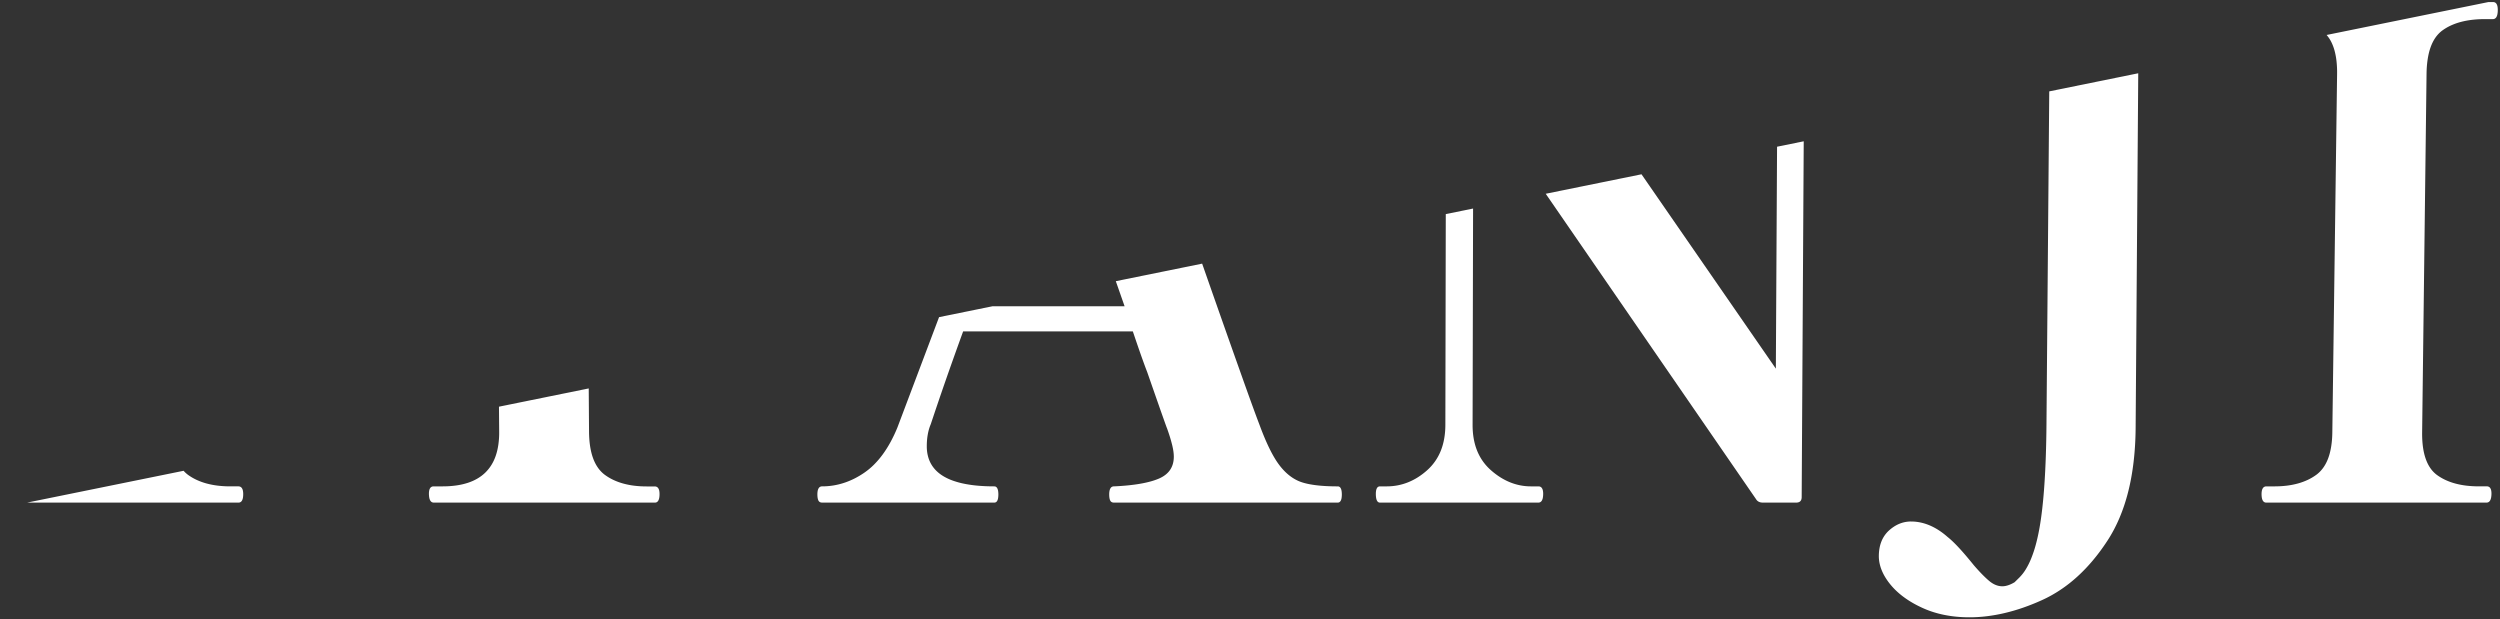 <svg xmlns="http://www.w3.org/2000/svg" xmlns:xlink="http://www.w3.org/1999/xlink" width="605.11" height="149.91" viewBox="0 0 605.11 149.91">
  <rect x="0" y="0" width="605.11" height="149.91" fill="#333333" stroke="none"/>
  <defs>
    <clipPath id="clip-path">
      <rect width="605.11" height="149.91" fill="none"/>
    </clipPath>
  </defs>
  <g id="top_ITANJI_b" transform="translate(-700.372 -336.8)">
    <g id="リピートグリッド_2" data-name="リピートグリッド 2" transform="translate(700.372 336.8)" clip-path="url(#clip-path)">
      <g transform="translate(-700.372 -336.799)">
        <g id="前面オブジェクトで型抜き_2" data-name="前面オブジェクトで型抜き 2" transform="translate(700.372 336.799)" fill="#fff" stroke-miterlimit="10">
          <path d="M476.7,149.414q-1.6,0-3.114-.144a28.892,28.892,0,0,1-2.947-.43,25.594,25.594,0,0,1-2.769-.714,23.134,23.134,0,0,1-2.582-1q-1.244-.568-2.356-1.211a22.9,22.9,0,0,1-2.086-1.359,19.262,19.262,0,0,1-1.809-1.5,16.561,16.561,0,0,1-1.524-1.639,15.351,15.351,0,0,1-1.209-1.712,11.893,11.893,0,0,1-.863-1.718,9.661,9.661,0,0,1-.515-1.718,8.491,8.491,0,0,1-.165-1.712,10.927,10.927,0,0,1,.162-1.849,8.5,8.5,0,0,1,.46-1.641,7.238,7.238,0,0,1,.756-1.427,7.02,7.02,0,0,1,1.049-1.208,9.382,9.382,0,0,1,1.234-.962,7.96,7.96,0,0,1,1.308-.69,7.336,7.336,0,0,1,1.378-.415,7.462,7.462,0,0,1,1.443-.139,11.125,11.125,0,0,1,2.279.236,12.047,12.047,0,0,1,2.242.707,14.316,14.316,0,0,1,2.2,1.175,18.107,18.107,0,0,1,2.143,1.639q.569.446,1.255,1.1t1.483,1.515q.8.86,1.706,1.923t1.923,2.324q.528.609,1.022,1.15t.955,1.011q.46.47.885.869t.812.724a6.675,6.675,0,0,0,.78.57,5.321,5.321,0,0,0,.795.408,4.485,4.485,0,0,0,.807.246,4.111,4.111,0,0,0,.816.082,3.934,3.934,0,0,0,.679-.062,5.165,5.165,0,0,0,.723-.184,6.925,6.925,0,0,0,.764-.306q.392-.183.8-.427l.449-.443.342-.337.236-.232.13-.128,0,0a10.535,10.535,0,0,0,1.543-1.973,17.718,17.718,0,0,0,1.329-2.665,29.4,29.4,0,0,0,1.111-3.347q.5-1.843.888-4.02t.686-4.849q.3-2.668.511-5.816t.335-6.762q.123-3.614.157-7.687l.671-80.551,21.539-4.38q0,.033,0,.067c0,.023,0,.045,0,.068s0,.045,0,.068v.068l-.63,85.644q-.02,2.119-.142,4.143t-.346,3.944q-.224,1.92-.549,3.731t-.75,3.5q-.425,1.693-.955,3.289t-1.162,3.089q-.632,1.492-1.365,2.877t-1.564,2.656q-.829,1.269-1.7,2.451t-1.787,2.272q-.914,1.09-1.866,2.085t-1.938,1.89q-.985.894-2.015,1.7t-2.1,1.514q-1.07.711-2.178,1.327t-2.248,1.134q-2.28,1.035-4.525,1.814a45.647,45.647,0,0,1-4.443,1.3,39.618,39.618,0,0,1-4.345.783A34.986,34.986,0,0,1,476.7,149.414Zm125.168-27.763H548.528a.929.929,0,0,1-.5-.134,1.02,1.02,0,0,1-.356-.4,2.212,2.212,0,0,1-.21-.664,5.211,5.211,0,0,1-.063-.927,3.785,3.785,0,0,1,.081-.786,1.723,1.723,0,0,1,.223-.564.966.966,0,0,1,.364-.339,1.074,1.074,0,0,1,.5-.114h1.976a24.228,24.228,0,0,0,2.971-.175,18.7,18.7,0,0,0,2.675-.523,14.869,14.869,0,0,0,2.371-.869,12.543,12.543,0,0,0,2.058-1.212,7.352,7.352,0,0,0,.894-.768,7.909,7.909,0,0,0,.781-.92,8.981,8.981,0,0,0,.665-1.068,10.579,10.579,0,0,0,.546-1.212,13.018,13.018,0,0,0,.427-1.361q.185-.72.313-1.515t.2-1.663q.069-.868.08-1.806l1.154-86.792a24.957,24.957,0,0,0-.133-2.978,16.719,16.719,0,0,0-.469-2.561,11.265,11.265,0,0,0-.8-2.135,8.1,8.1,0,0,0-1.136-1.7L602.29.5h1.152a.987.987,0,0,1,.5.125A.979.979,0,0,1,604.3,1a1.96,1.96,0,0,1,.21.62,4.522,4.522,0,0,1,.062.865,5.325,5.325,0,0,1-.085.937,2.294,2.294,0,0,1-.227.671,1.064,1.064,0,0,1-.368.4.947.947,0,0,1-.507.135h-1.984a25.932,25.932,0,0,0-3.051.172,19.452,19.452,0,0,0-2.725.513,14.916,14.916,0,0,0-2.39.852,12.065,12.065,0,0,0-2.045,1.188,6.936,6.936,0,0,0-.881.759,7.627,7.627,0,0,0-.769.92,8.867,8.867,0,0,0-.654,1.076,10.68,10.68,0,0,0-.538,1.228,13.494,13.494,0,0,0-.423,1.387q-.183.735-.31,1.549t-.2,1.706q-.069.891-.082,1.857l-1.068,86.792q-.012.958.037,1.842t.158,1.692q.109.808.277,1.537a12.877,12.877,0,0,0,.4,1.376,10.159,10.159,0,0,0,.517,1.219,8.451,8.451,0,0,0,.639,1.066,7.313,7.313,0,0,0,.759.91,6.736,6.736,0,0,0,.877.751,12.242,12.242,0,0,0,2.029,1.176,14.811,14.811,0,0,0,2.351.843,18.936,18.936,0,0,0,2.664.508,24.844,24.844,0,0,0,2.968.17h1.974a1.059,1.059,0,0,1,.5.114.934.934,0,0,1,.356.339,1.685,1.685,0,0,1,.21.564,3.771,3.771,0,0,1,.062.786,5.253,5.253,0,0,1-.085.927,2.264,2.264,0,0,1-.226.664,1.058,1.058,0,0,1-.366.4A.946.946,0,0,1,601.868,121.651Zm-167.107,0h-8.069a2.6,2.6,0,0,1-.532-.051,1.867,1.867,0,0,1-.452-.154,1.566,1.566,0,0,1-.371-.256,1.641,1.641,0,0,1-.288-.357L374.133,46.9l23.185-4.715,32.516,47.042.293-53.714,6.453-1.312-.495,86.141a1.789,1.789,0,0,1-.086.571,1,1,0,0,1-.663.655A1.82,1.82,0,0,1,434.762,121.651Zm-62.4,0H334a.717.717,0,0,1-.431-.134,1,1,0,0,1-.308-.4,2.5,2.5,0,0,1-.185-.664,6.077,6.077,0,0,1-.061-.927,4.385,4.385,0,0,1,.063-.786,1.884,1.884,0,0,1,.187-.564.885.885,0,0,1,.309-.339.81.81,0,0,1,.431-.114h1.644a14.08,14.08,0,0,0,2.645-.247,13.673,13.673,0,0,0,2.522-.739,14.611,14.611,0,0,0,2.39-1.227,16.956,16.956,0,0,0,2.25-1.712,12.7,12.7,0,0,0,1.022-1.029,12.438,12.438,0,0,0,1.644-2.356,12.871,12.871,0,0,0,.616-1.319,13.954,13.954,0,0,0,.479-1.418q.206-.735.344-1.521t.209-1.617q.07-.832.072-1.708l.1-51.01,6.608-1.344-.118,52.354q0,.876.066,1.708t.206,1.617a15.523,15.523,0,0,0,.344,1.521,13.734,13.734,0,0,0,.482,1.418,12.708,12.708,0,0,0,.623,1.32,12.363,12.363,0,0,0,1.665,2.356,12.732,12.732,0,0,0,1.037,1.028,17.71,17.71,0,0,0,2.265,1.712,14.88,14.88,0,0,0,2.378,1.227,13.393,13.393,0,0,0,5.061.986h1.811a1.065,1.065,0,0,1,.5.114.948.948,0,0,1,.36.339,1.7,1.7,0,0,1,.215.564,3.78,3.78,0,0,1,.07.786,5.241,5.241,0,0,1-.075.927,2.244,2.244,0,0,1-.219.664,1.042,1.042,0,0,1-.362.4A.939.939,0,0,1,372.363,121.651Zm-48.57,0H269.627a1.421,1.421,0,0,1-.3-.03.95.95,0,0,1-.251-.092.8.8,0,0,1-.2-.154.917.917,0,0,1-.15-.216,1.722,1.722,0,0,1-.108-.276,2.767,2.767,0,0,1-.078-.338q-.031-.184-.047-.4t-.016-.458a4.478,4.478,0,0,1,.071-.857,1.959,1.959,0,0,1,.216-.614.939.939,0,0,1,.863-.494q1.8-.08,3.383-.238t2.945-.393q1.362-.235,2.5-.547a15.921,15.921,0,0,0,2.042-.7,7.983,7.983,0,0,0,.847-.424,6.572,6.572,0,0,0,.737-.494,5.568,5.568,0,0,0,.623-.562,4.948,4.948,0,0,0,.508-.629,4.857,4.857,0,0,0,.394-.7,5.2,5.2,0,0,0,.282-.77,5.9,5.9,0,0,0,.17-.839,6.983,6.983,0,0,0,.056-.9,9.1,9.1,0,0,0-.1-1.286q-.1-.717-.311-1.578t-.517-1.865q-.31-1-.721-2.146c-.011,0-.117-.286-.32-.848s-.5-1.405-.9-2.533-.893-2.541-1.488-4.242-1.29-3.693-2.086-5.978q-.29-.739-.653-1.728t-.8-2.222q-.436-1.233-.942-2.708t-1.082-3.185h-41.07q-1.093,3.005-2.133,5.921t-2.022,5.73q-.982,2.814-1.9,5.519t-1.78,5.289a10.679,10.679,0,0,0-.428,1.2,12.485,12.485,0,0,0-.3,1.3q-.122.677-.181,1.4t-.057,1.5a10.372,10.372,0,0,0,.068,1.167,8.978,8.978,0,0,0,.2,1.1,7.991,7.991,0,0,0,.322,1.02,7.373,7.373,0,0,0,.448.942,7.274,7.274,0,0,0,.575.865,7.776,7.776,0,0,0,.7.793,8.642,8.642,0,0,0,.832.718,9.882,9.882,0,0,0,.956.64,13.062,13.062,0,0,0,2.294,1.052,20.089,20.089,0,0,0,2.811.754,30.593,30.593,0,0,0,3.317.454q1.784.152,3.814.152a.758.758,0,0,1,.431.124.94.94,0,0,1,.309.37,2.19,2.19,0,0,1,.187.614,5.948,5.948,0,0,1,0,1.713,2.176,2.176,0,0,1-.184.614.932.932,0,0,1-.307.369.755.755,0,0,1-.43.123H199a1.4,1.4,0,0,1-.3-.031.97.97,0,0,1-.253-.093.809.809,0,0,1-.2-.154.88.88,0,0,1-.149-.214,1.644,1.644,0,0,1-.109-.272,2.7,2.7,0,0,1-.079-.337q-.032-.184-.048-.4t-.018-.462a4.473,4.473,0,0,1,.069-.857,1.953,1.953,0,0,1,.214-.614.936.936,0,0,1,.861-.494,16.955,16.955,0,0,0,5.286-.842,18.207,18.207,0,0,0,2.536-1.048,20.441,20.441,0,0,0,2.453-1.463,16.765,16.765,0,0,0,2.31-1.936,20.851,20.851,0,0,0,2.1-2.466,26.977,26.977,0,0,0,1.881-2.986,35.41,35.41,0,0,0,1.656-3.5l10.084-26.72,12.938-2.631h31.971l-2.125-6.07,20.894-4.249q2.805,8.015,5.082,14.475t4.016,11.345Q301.8,94.52,303,97.824t1.858,5.007q.613,1.67,1.226,3.123t1.221,2.684q.608,1.231,1.212,2.236a18.849,18.849,0,0,0,1.2,1.78,14.875,14.875,0,0,0,1.234,1.419,12.183,12.183,0,0,0,1.32,1.157,10.346,10.346,0,0,0,1.4.892,9.3,9.3,0,0,0,1.478.624,15.116,15.116,0,0,0,1.679.427q.922.183,2.005.306t2.324.184q1.241.061,2.636.061a.76.76,0,0,1,.432.124.936.936,0,0,1,.309.37,2.179,2.179,0,0,1,.186.614,5.93,5.93,0,0,1,0,1.713,2.178,2.178,0,0,1-.187.614.937.937,0,0,1-.31.369A.761.761,0,0,1,323.793,121.651Zm-165.3,0H104.988a.943.943,0,0,1-.5-.134,1.05,1.05,0,0,1-.364-.4,2.253,2.253,0,0,1-.223-.664,5.241,5.241,0,0,1-.081-.927,3.769,3.769,0,0,1,.066-.786,1.691,1.691,0,0,1,.212-.564.94.94,0,0,1,.358-.339,1.061,1.061,0,0,1,.5-.114h2.14q.86,0,1.671-.052t1.568-.156q.757-.1,1.46-.259t1.347-.361a12.836,12.836,0,0,0,1.236-.465,11.384,11.384,0,0,0,1.131-.571,10.291,10.291,0,0,0,1.023-.674,9.545,9.545,0,0,0,.91-.775,9.41,9.41,0,0,0,.8-.879,9.822,9.822,0,0,0,.7-.985,10.578,10.578,0,0,0,.587-1.088,11.676,11.676,0,0,0,.476-1.188q.21-.618.367-1.293t.259-1.4q.1-.727.151-1.5t.041-1.6l-.049-6.042,21.725-4.419.074,10.461q.007.958.073,1.843t.19,1.7q.124.81.307,1.543a13.348,13.348,0,0,0,.423,1.385,10.639,10.639,0,0,0,.541,1.23,8.939,8.939,0,0,0,.66,1.081,7.8,7.8,0,0,0,.777.928,7.188,7.188,0,0,0,.891.772,12.458,12.458,0,0,0,2.053,1.212,14.8,14.8,0,0,0,2.368.869,18.65,18.65,0,0,0,2.673.523,24.213,24.213,0,0,0,2.97.175h1.978a1.071,1.071,0,0,1,.5.114.96.96,0,0,1,.362.339,1.717,1.717,0,0,1,.22.564,3.793,3.793,0,0,1,.077.786,5.235,5.235,0,0,1-.067.927,2.225,2.225,0,0,1-.212.664,1.027,1.027,0,0,1-.358.4A.932.932,0,0,1,158.5,121.651Zm-100.758,0H6.57l37.867-7.7q.135.151.278.295t.294.278q.151.135.309.261t.323.243A12.616,12.616,0,0,0,47.7,116.2a15.147,15.147,0,0,0,2.371.843,19.187,19.187,0,0,0,2.676.508,24.94,24.94,0,0,0,2.972.17H57.7a1.068,1.068,0,0,1,.5.114.965.965,0,0,1,.363.339,1.728,1.728,0,0,1,.222.564,3.8,3.8,0,0,1,.081.786,5.232,5.232,0,0,1-.062.927,2.22,2.22,0,0,1-.209.664,1.02,1.02,0,0,1-.355.4A.924.924,0,0,1,57.739,121.651Z" stroke="none"/>
          <path d="M 476.697 149.91 C 475.614 149.91 474.558 149.861 473.529 149.764 C 472.501 149.666 471.501 149.52 470.53 149.325 C 469.56 149.13 468.619 148.888 467.71 148.597 C 466.8 148.306 465.922 147.967 465.077 147.58 C 464.23 147.194 463.427 146.78 462.67 146.342 C 461.913 145.903 461.202 145.439 460.538 144.951 C 459.873 144.462 459.256 143.949 458.687 143.413 C 458.118 142.876 457.596 142.316 457.125 141.732 C 456.646 141.141 456.227 140.546 455.868 139.95 C 455.508 139.353 455.209 138.755 454.97 138.156 C 454.731 137.557 454.552 136.957 454.434 136.358 C 454.316 135.758 454.259 135.159 454.262 134.561 C 454.267 133.874 454.325 133.223 454.436 132.608 C 454.546 131.992 454.71 131.413 454.926 130.871 C 455.143 130.329 455.412 129.824 455.733 129.356 C 456.054 128.889 456.428 128.46 456.853 128.07 C 457.275 127.682 457.712 127.341 458.162 127.049 C 458.612 126.757 459.076 126.513 459.553 126.318 C 460.029 126.123 460.518 125.976 461.019 125.878 C 461.52 125.78 462.032 125.731 462.556 125.731 C 463.352 125.731 464.141 125.812 464.924 125.974 C 465.707 126.137 466.482 126.38 467.249 126.703 C 468.015 127.027 468.773 127.43 469.521 127.914 C 470.27 128.397 471.008 128.96 471.735 129.603 C 472.12 129.906 472.545 130.278 473.007 130.72 C 473.47 131.162 473.97 131.672 474.507 132.251 C 475.044 132.829 475.618 133.476 476.228 134.189 C 476.838 134.902 477.484 135.682 478.164 136.527 C 478.512 136.929 478.849 137.307 479.174 137.663 C 479.499 138.018 479.813 138.351 480.115 138.659 C 480.417 138.968 480.707 139.252 480.984 139.513 C 481.262 139.773 481.527 140.01 481.778 140.221 C 482.013 140.418 482.249 140.591 482.487 140.74 C 482.724 140.888 482.964 141.012 483.204 141.112 C 483.444 141.211 483.686 141.286 483.928 141.336 C 484.17 141.385 484.413 141.41 484.657 141.41 C 484.849 141.41 485.05 141.392 485.258 141.355 C 485.465 141.318 485.68 141.263 485.903 141.19 C 486.125 141.117 486.354 141.025 486.59 140.916 C 486.826 140.807 487.068 140.679 487.317 140.534 C 487.431 140.42 487.537 140.316 487.634 140.22 C 487.731 140.124 487.82 140.037 487.9 139.958 C 487.98 139.879 488.051 139.809 488.114 139.747 C 488.177 139.686 488.231 139.633 488.276 139.588 C 488.295 139.57 488.311 139.553 488.327 139.538 C 488.342 139.523 488.356 139.509 488.369 139.497 C 488.382 139.484 488.393 139.473 488.403 139.464 C 488.413 139.454 488.421 139.445 488.428 139.438 L 488.432 139.435 C 488.963 138.912 489.461 138.273 489.925 137.52 C 490.389 136.767 490.818 135.899 491.213 134.919 C 491.608 133.939 491.969 132.846 492.294 131.642 C 492.619 130.438 492.908 129.122 493.162 127.698 C 493.418 126.253 493.645 124.643 493.844 122.872 C 494.042 121.101 494.212 119.168 494.352 117.078 C 494.492 114.987 494.603 112.739 494.685 110.336 C 494.767 107.933 494.819 105.376 494.842 102.667 L 495.511 22.116 L 495.514 21.706 L 495.916 21.624 L 517.455 17.244 L 518.064 17.12 L 518.051 17.741 C 518.051 17.763 518.051 17.785 518.05 17.807 C 518.05 17.829 518.05 17.851 518.049 17.874 C 518.049 17.896 518.049 17.918 518.049 17.94 C 518.048 17.962 518.048 17.985 518.048 18.007 L 517.417 103.65 C 517.403 105.073 517.355 106.465 517.273 107.823 C 517.191 109.182 517.075 110.507 516.924 111.797 C 516.773 113.086 516.588 114.34 516.37 115.557 C 516.151 116.773 515.899 117.951 515.613 119.089 C 515.326 120.232 515.003 121.343 514.645 122.42 C 514.287 123.497 513.894 124.54 513.467 125.548 C 513.04 126.555 512.579 127.527 512.084 128.462 C 511.589 129.397 511.061 130.294 510.499 131.153 C 509.94 132.009 509.365 132.836 508.776 133.633 C 508.187 134.43 507.584 135.196 506.968 135.93 C 506.352 136.665 505.723 137.368 505.081 138.038 C 504.44 138.708 503.786 139.345 503.122 139.948 C 502.457 140.552 501.776 141.126 501.08 141.669 C 500.384 142.212 499.673 142.725 498.948 143.206 C 498.224 143.687 497.486 144.136 496.736 144.553 C 495.986 144.97 495.224 145.355 494.45 145.707 C 492.913 146.404 491.387 147.016 489.875 147.54 C 488.362 148.065 486.863 148.503 485.381 148.855 C 483.898 149.206 482.431 149.47 480.983 149.646 C 479.535 149.822 478.105 149.91 476.697 149.91 Z M 462.549 126.726 C 462.09 126.726 461.641 126.769 461.201 126.856 C 460.761 126.943 460.331 127.073 459.911 127.246 C 459.492 127.42 459.083 127.636 458.685 127.895 C 458.287 128.154 457.901 128.455 457.526 128.799 C 457.154 129.141 456.827 129.518 456.547 129.93 C 456.266 130.342 456.03 130.789 455.841 131.27 C 455.652 131.752 455.509 132.267 455.412 132.816 C 455.315 133.364 455.264 133.946 455.26 134.561 C 455.256 135.1 455.309 135.642 455.418 136.186 C 455.527 136.73 455.692 137.276 455.913 137.823 C 456.134 138.37 456.41 138.917 456.742 139.465 C 457.074 140.012 457.461 140.559 457.903 141.106 C 458.35 141.659 458.846 142.191 459.388 142.701 C 459.93 143.212 460.519 143.7 461.153 144.165 C 461.788 144.631 462.468 145.073 463.192 145.492 C 463.917 145.911 464.686 146.306 465.498 146.677 C 466.311 147.049 467.155 147.375 468.031 147.654 C 468.907 147.934 469.814 148.168 470.75 148.355 C 471.686 148.542 472.651 148.682 473.644 148.776 C 474.637 148.87 475.658 148.917 476.704 148.917 C 478.077 148.917 479.471 148.831 480.883 148.658 C 482.296 148.486 483.728 148.228 485.176 147.884 C 486.624 147.541 488.089 147.112 489.568 146.598 C 491.046 146.084 492.539 145.486 494.043 144.803 C 494.792 144.463 495.531 144.09 496.259 143.685 C 496.986 143.281 497.702 142.845 498.404 142.378 C 499.107 141.911 499.796 141.414 500.472 140.887 C 501.147 140.359 501.808 139.802 502.454 139.216 C 503.103 138.627 503.741 138.005 504.367 137.351 C 504.993 136.696 505.608 136.009 506.211 135.29 C 506.813 134.572 507.403 133.822 507.979 133.043 C 508.555 132.263 509.117 131.454 509.665 130.615 C 510.211 129.78 510.725 128.907 511.206 127.996 C 511.688 127.086 512.137 126.139 512.553 125.157 C 512.969 124.174 513.352 123.157 513.701 122.106 C 514.05 121.056 514.365 119.972 514.645 118.856 C 514.926 117.737 515.174 116.577 515.389 115.381 C 515.604 114.184 515.785 112.949 515.933 111.679 C 516.082 110.409 516.196 109.104 516.277 107.765 C 516.358 106.426 516.405 105.054 516.418 103.651 L 517.043 18.351 L 496.509 22.526 L 495.84 102.667 C 495.818 105.389 495.765 107.961 495.682 110.378 C 495.6 112.794 495.488 115.057 495.346 117.161 C 495.204 119.265 495.033 121.211 494.833 122.996 C 494.632 124.781 494.403 126.405 494.144 127.863 C 493.881 129.34 493.579 130.706 493.237 131.959 C 492.896 133.211 492.515 134.351 492.096 135.376 C 491.678 136.401 491.221 137.312 490.726 138.106 C 490.232 138.9 489.7 139.578 489.131 140.138 L 489.128 140.141 C 489.12 140.148 489.112 140.157 489.102 140.167 C 489.092 140.176 489.08 140.188 489.068 140.2 C 489.055 140.213 489.041 140.227 489.025 140.242 C 489.009 140.258 488.992 140.274 488.974 140.293 C 488.927 140.339 488.871 140.394 488.806 140.458 C 488.741 140.522 488.666 140.595 488.583 140.677 C 488.499 140.759 488.406 140.851 488.305 140.951 C 488.203 141.052 488.092 141.161 487.971 141.28 L 487.927 141.324 L 487.874 141.355 C 487.581 141.529 487.293 141.682 487.011 141.813 C 486.729 141.944 486.453 142.053 486.184 142.141 C 485.915 142.228 485.652 142.294 485.396 142.338 C 485.14 142.382 484.891 142.404 484.649 142.404 C 484.345 142.404 484.044 142.374 483.744 142.314 C 483.445 142.255 483.149 142.166 482.855 142.047 C 482.561 141.928 482.27 141.78 481.983 141.602 C 481.696 141.425 481.412 141.218 481.132 140.982 C 480.87 140.763 480.595 140.518 480.308 140.248 C 480.02 139.978 479.721 139.684 479.409 139.366 C 479.098 139.048 478.774 138.706 478.44 138.341 C 478.105 137.975 477.759 137.586 477.402 137.174 L 477.396 137.168 L 477.391 137.161 C 476.719 136.326 476.084 135.558 475.484 134.857 C 474.885 134.155 474.322 133.521 473.797 132.954 C 473.272 132.388 472.784 131.889 472.335 131.459 C 471.886 131.029 471.475 130.669 471.104 130.378 L 471.092 130.369 L 471.081 130.359 C 470.4 129.756 469.71 129.228 469.011 128.774 C 468.313 128.321 467.607 127.942 466.895 127.638 C 466.182 127.335 465.463 127.107 464.738 126.954 C 464.013 126.802 463.283 126.726 462.549 126.726 Z M 601.862 122.148 L 548.522 122.148 C 548.382 122.148 548.248 122.131 548.121 122.096 C 547.995 122.062 547.877 122.011 547.767 121.943 C 547.657 121.876 547.557 121.793 547.467 121.694 C 547.377 121.596 547.297 121.482 547.229 121.354 C 547.171 121.246 547.121 121.127 547.078 120.998 C 547.036 120.868 547.001 120.728 546.974 120.576 C 546.946 120.424 546.926 120.261 546.914 120.087 C 546.901 119.912 546.896 119.725 546.898 119.526 C 546.904 119.025 546.972 118.631 547.082 118.322 C 547.192 118.012 547.343 117.787 547.513 117.625 C 547.683 117.463 547.871 117.363 548.055 117.303 C 548.24 117.244 548.421 117.225 548.575 117.225 L 550.551 117.225 C 551.562 117.225 552.526 117.169 553.442 117.057 C 554.358 116.944 555.224 116.776 556.041 116.552 C 556.858 116.328 557.625 116.048 558.34 115.714 C 559.055 115.379 559.719 114.989 560.33 114.544 C 560.626 114.328 560.905 114.088 561.167 113.823 C 561.429 113.559 561.673 113.27 561.899 112.958 C 562.126 112.646 562.334 112.31 562.525 111.951 C 562.715 111.592 562.887 111.21 563.04 110.805 C 563.196 110.392 563.334 109.952 563.454 109.487 C 563.573 109.021 563.674 108.53 563.756 108.014 C 563.839 107.499 563.902 106.958 563.947 106.394 C 563.992 105.83 564.017 105.242 564.024 104.632 L 565.176 17.839 C 565.188 16.81 565.146 15.848 565.05 14.954 C 564.955 14.061 564.806 13.236 564.604 12.481 C 564.402 11.726 564.147 11.04 563.839 10.426 C 563.531 9.812 563.17 9.27 562.757 8.8 L 562.184 8.147 L 563.041 7.972 L 602.197 0.01 L 602.247 -2.350151771679521e-05 L 602.297 -2.350151771679521e-05 L 603.449 -2.350151771679521e-05 C 603.604 -2.350151771679521e-05 603.785 0.02 603.969 0.084 C 604.153 0.148 604.34 0.256 604.506 0.432 C 604.673 0.608 604.819 0.851 604.922 1.186 C 605.025 1.52 605.084 1.946 605.077 2.487 C 605.075 2.688 605.065 2.877 605.048 3.054 C 605.032 3.23 605.008 3.395 604.977 3.548 C 604.945 3.701 604.907 3.843 604.861 3.974 C 604.815 4.105 604.762 4.224 604.702 4.334 C 604.63 4.463 604.547 4.578 604.454 4.677 C 604.361 4.777 604.258 4.861 604.146 4.929 C 604.035 4.997 603.914 5.048 603.787 5.083 C 603.659 5.118 603.524 5.136 603.383 5.136 L 601.399 5.136 C 600.356 5.136 599.365 5.191 598.428 5.301 C 597.491 5.411 596.608 5.576 595.78 5.796 C 594.951 6.015 594.178 6.289 593.462 6.617 C 592.746 6.946 592.087 7.328 591.485 7.764 C 591.194 7.974 590.921 8.211 590.664 8.473 C 590.407 8.735 590.167 9.023 589.945 9.336 C 589.722 9.649 589.517 9.987 589.33 10.349 C 589.143 10.712 588.974 11.099 588.823 11.509 C 588.669 11.931 588.532 12.38 588.414 12.856 C 588.295 13.332 588.195 13.834 588.113 14.363 C 588.031 14.892 587.968 15.447 587.923 16.027 C 587.878 16.606 587.852 17.211 587.844 17.84 L 586.774 104.632 C 586.767 105.255 586.779 105.855 586.81 106.43 C 586.841 107.005 586.892 107.555 586.962 108.079 C 587.032 108.603 587.122 109.102 587.23 109.574 C 587.339 110.046 587.467 110.491 587.614 110.909 C 587.757 111.316 587.919 111.7 588.101 112.059 C 588.282 112.418 588.482 112.753 588.7 113.063 C 588.919 113.373 589.155 113.658 589.41 113.918 C 589.665 114.177 589.938 114.412 590.228 114.62 C 590.829 115.052 591.484 115.431 592.192 115.757 C 592.9 116.082 593.661 116.353 594.473 116.571 C 595.285 116.789 596.149 116.952 597.063 117.061 C 597.976 117.171 598.94 117.225 599.952 117.225 L 601.926 117.225 C 602.08 117.225 602.26 117.244 602.443 117.303 C 602.626 117.363 602.812 117.463 602.978 117.625 C 603.144 117.787 603.29 118.012 603.392 118.322 C 603.495 118.631 603.555 119.025 603.548 119.526 C 603.546 119.725 603.536 119.912 603.519 120.087 C 603.503 120.261 603.479 120.424 603.448 120.576 C 603.417 120.728 603.379 120.868 603.333 120.998 C 603.288 121.127 603.235 121.246 603.174 121.354 C 603.103 121.482 603.021 121.596 602.928 121.694 C 602.836 121.793 602.733 121.876 602.622 121.943 C 602.511 122.011 602.391 122.062 602.264 122.096 C 602.137 122.131 602.003 122.148 601.862 122.148 Z M 548.564 118.221 C 548.515 118.221 548.45 118.221 548.379 118.241 C 548.308 118.262 548.232 118.303 548.162 118.384 C 548.092 118.466 548.027 118.588 547.979 118.771 C 547.931 118.955 547.9 119.2 547.896 119.526 C 547.894 119.718 547.9 119.887 547.912 120.035 C 547.924 120.183 547.941 120.31 547.962 120.42 C 547.983 120.529 548.008 120.62 548.033 120.696 C 548.059 120.772 548.086 120.832 548.111 120.88 C 548.141 120.937 548.172 120.982 548.205 121.018 C 548.237 121.055 548.27 121.082 548.305 121.102 C 548.34 121.122 548.376 121.134 548.414 121.142 C 548.452 121.15 548.492 121.153 548.533 121.153 L 601.875 121.153 C 601.917 121.153 601.956 121.15 601.994 121.142 C 602.032 121.134 602.069 121.122 602.104 121.102 C 602.139 121.082 602.173 121.055 602.206 121.018 C 602.239 120.982 602.271 120.937 602.303 120.88 C 602.33 120.832 602.358 120.772 602.385 120.696 C 602.413 120.62 602.439 120.529 602.463 120.42 C 602.486 120.31 602.507 120.183 602.522 120.035 C 602.538 119.887 602.548 119.718 602.55 119.526 C 602.554 119.2 602.529 118.955 602.485 118.771 C 602.442 118.588 602.38 118.466 602.311 118.384 C 602.243 118.303 602.168 118.262 602.098 118.241 C 602.027 118.221 601.962 118.221 601.913 118.221 L 599.939 118.221 C 598.874 118.221 597.858 118.162 596.894 118.045 C 595.93 117.929 595.017 117.753 594.156 117.52 C 593.296 117.287 592.488 116.996 591.735 116.648 C 590.981 116.3 590.282 115.894 589.638 115.431 C 589.306 115.193 588.995 114.926 588.705 114.632 C 588.414 114.338 588.145 114.016 587.897 113.666 C 587.649 113.317 587.423 112.941 587.219 112.538 C 587.014 112.135 586.831 111.705 586.671 111.249 C 586.515 110.804 586.378 110.331 586.263 109.831 C 586.147 109.331 586.051 108.805 585.977 108.252 C 585.902 107.699 585.847 107.12 585.814 106.517 C 585.78 105.913 585.768 105.284 585.776 104.632 L 586.841 17.84 C 586.85 17.182 586.878 16.549 586.925 15.941 C 586.973 15.332 587.04 14.749 587.127 14.192 C 587.214 13.635 587.321 13.105 587.447 12.601 C 587.573 12.097 587.718 11.621 587.883 11.172 C 588.051 10.713 588.241 10.28 588.452 9.873 C 588.663 9.467 588.895 9.087 589.148 8.734 C 589.4 8.382 589.673 8.057 589.966 7.759 C 590.259 7.462 590.572 7.192 590.904 6.951 C 591.55 6.484 592.255 6.073 593.018 5.721 C 593.781 5.369 594.603 5.075 595.48 4.839 C 596.358 4.603 597.292 4.426 598.281 4.308 C 599.27 4.19 600.314 4.13 601.412 4.13 L 603.396 4.13 C 603.437 4.13 603.477 4.127 603.515 4.119 C 603.554 4.111 603.591 4.098 603.626 4.078 C 603.661 4.058 603.696 4.031 603.729 3.994 C 603.762 3.958 603.794 3.912 603.826 3.855 C 603.853 3.806 603.881 3.745 603.909 3.669 C 603.936 3.592 603.963 3.5 603.987 3.39 C 604.01 3.28 604.031 3.151 604.046 3.002 C 604.062 2.852 604.072 2.682 604.074 2.487 C 604.079 2.117 604.052 1.839 604.005 1.631 C 603.959 1.423 603.894 1.284 603.823 1.191 C 603.753 1.098 603.676 1.052 603.607 1.029 C 603.538 1.006 603.477 1.006 603.436 1.006 L 602.335 1.006 L 564.036 8.794 C 564.403 9.313 564.723 9.893 564.996 10.531 C 565.269 11.169 565.495 11.867 565.674 12.622 C 565.853 13.377 565.985 14.191 566.069 15.061 C 566.153 15.931 566.19 16.857 566.178 17.84 L 565.023 104.633 C 565.016 105.273 564.988 105.889 564.941 106.482 C 564.893 107.075 564.825 107.644 564.738 108.189 C 564.65 108.733 564.542 109.252 564.415 109.746 C 564.288 110.239 564.141 110.707 563.974 111.148 C 563.803 111.6 563.61 112.026 563.396 112.428 C 563.182 112.829 562.947 113.206 562.692 113.557 C 562.436 113.907 562.16 114.232 561.863 114.53 C 561.566 114.829 561.249 115.101 560.912 115.346 C 560.258 115.823 559.548 116.241 558.786 116.6 C 558.024 116.959 557.209 117.259 556.342 117.499 C 555.476 117.739 554.558 117.92 553.591 118.04 C 552.623 118.161 551.606 118.221 550.54 118.221 L 548.564 118.221 Z M 434.759 122.148 L 426.69 122.148 C 426.398 122.148 426.141 122.113 425.916 122.053 C 425.691 121.993 425.498 121.907 425.332 121.807 C 425.166 121.706 425.028 121.591 424.912 121.471 C 424.797 121.35 424.704 121.225 424.631 121.105 L 373.72 47.186 L 373.29 46.562 L 374.035 46.41 L 397.22 41.695 L 397.543 41.63 L 397.73 41.9 L 429.343 87.637 L 429.626 35.514 L 429.629 35.105 L 430.03 35.023 L 436.484 33.71 L 437.085 33.588 L 437.081 34.202 L 436.585 120.342 C 436.583 120.629 436.54 120.886 436.459 121.109 C 436.378 121.332 436.258 121.522 436.102 121.676 C 435.946 121.83 435.755 121.948 435.53 122.028 C 435.305 122.107 435.047 122.148 434.759 122.148 Z M 374.975 47.241 L 425.462 120.55 L 425.471 120.562 L 425.478 120.575 C 425.537 120.672 425.606 120.757 425.685 120.829 C 425.765 120.902 425.855 120.962 425.956 121.01 C 426.057 121.058 426.169 121.094 426.292 121.118 C 426.415 121.141 426.55 121.153 426.696 121.153 L 434.765 121.153 C 434.914 121.153 435.039 121.139 435.144 121.11 C 435.249 121.08 435.333 121.034 435.398 120.969 C 435.463 120.905 435.51 120.822 435.541 120.718 C 435.571 120.615 435.586 120.49 435.587 120.342 L 436.076 34.816 L 430.626 35.924 L 430.334 89.228 L 430.325 90.819 L 429.422 89.513 L 397.093 42.743 L 374.975 47.241 Z M 372.362 122.148 L 334.002 122.148 C 333.871 122.148 333.747 122.13 333.63 122.095 C 333.513 122.059 333.403 122.006 333.302 121.936 C 333.201 121.867 333.109 121.781 333.027 121.679 C 332.944 121.577 332.872 121.459 332.81 121.327 C 332.761 121.22 332.718 121.103 332.681 120.976 C 332.644 120.849 332.614 120.71 332.59 120.561 C 332.565 120.412 332.547 120.251 332.535 120.079 C 332.523 119.906 332.518 119.722 332.518 119.526 C 332.519 119.025 332.577 118.631 332.674 118.322 C 332.77 118.012 332.904 117.787 333.056 117.625 C 333.207 117.463 333.376 117.363 333.541 117.303 C 333.707 117.244 333.869 117.225 334.008 117.225 L 335.653 117.225 C 336.522 117.225 337.373 117.146 338.205 116.986 C 339.037 116.827 339.849 116.589 340.64 116.272 C 341.431 115.955 342.201 115.559 342.949 115.085 C 343.697 114.611 344.423 114.059 345.125 113.429 C 345.473 113.117 345.8 112.787 346.106 112.442 C 346.412 112.096 346.697 111.734 346.96 111.357 C 347.223 110.98 347.465 110.587 347.684 110.179 C 347.904 109.771 348.101 109.348 348.276 108.911 C 348.453 108.471 348.607 108.012 348.74 107.537 C 348.873 107.062 348.984 106.57 349.073 106.062 C 349.162 105.554 349.23 105.031 349.275 104.492 C 349.321 103.953 349.344 103.399 349.345 102.831 L 349.444 51.821 L 349.445 51.411 L 349.846 51.33 L 356.455 49.986 L 357.055 49.864 L 357.054 50.477 L 356.934 102.831 C 356.933 103.399 356.955 103.952 356.998 104.491 C 357.042 105.03 357.109 105.553 357.197 106.061 C 357.286 106.569 357.397 107.06 357.531 107.535 C 357.664 108.01 357.819 108.468 357.997 108.908 C 358.173 109.345 358.373 109.768 358.595 110.176 C 358.817 110.584 359.062 110.977 359.328 111.354 C 359.595 111.732 359.884 112.093 360.195 112.439 C 360.505 112.784 360.837 113.114 361.19 113.426 C 361.903 114.056 362.634 114.609 363.383 115.083 C 364.132 115.558 364.898 115.954 365.681 116.271 C 366.464 116.589 367.264 116.827 368.078 116.986 C 368.893 117.145 369.722 117.225 370.565 117.225 L 372.376 117.225 C 372.53 117.225 372.711 117.244 372.894 117.303 C 373.078 117.363 373.265 117.463 373.432 117.625 C 373.6 117.787 373.748 118.012 373.854 118.322 C 373.959 118.631 374.023 119.025 374.021 119.526 C 374.021 119.725 374.013 119.912 373.998 120.087 C 373.983 120.261 373.961 120.424 373.932 120.576 C 373.902 120.728 373.865 120.868 373.821 120.998 C 373.777 121.127 373.725 121.246 373.666 121.354 C 373.596 121.482 373.515 121.596 373.423 121.694 C 373.332 121.793 373.23 121.876 373.12 121.943 C 373.009 122.011 372.89 122.062 372.763 122.096 C 372.636 122.131 372.502 122.148 372.362 122.148 Z M 334.007 118.221 C 333.976 118.221 333.947 118.223 333.92 118.229 C 333.893 118.234 333.867 118.243 333.842 118.257 C 333.818 118.271 333.795 118.29 333.772 118.316 C 333.749 118.342 333.727 118.374 333.704 118.415 C 333.683 118.454 333.661 118.503 333.639 118.565 C 333.617 118.626 333.597 118.701 333.578 118.79 C 333.56 118.88 333.545 118.984 333.534 119.106 C 333.523 119.228 333.516 119.367 333.516 119.526 C 333.516 119.722 333.522 119.894 333.534 120.044 C 333.545 120.195 333.562 120.325 333.581 120.436 C 333.601 120.548 333.623 120.641 333.646 120.719 C 333.669 120.796 333.693 120.858 333.716 120.908 C 333.744 120.969 333.773 121.015 333.8 121.05 C 333.827 121.084 333.853 121.107 333.878 121.122 C 333.903 121.138 333.926 121.145 333.947 121.149 C 333.968 121.153 333.987 121.153 334.003 121.153 L 372.365 121.153 C 372.406 121.153 372.446 121.15 372.484 121.142 C 372.522 121.134 372.558 121.122 372.593 121.102 C 372.628 121.082 372.662 121.055 372.695 121.018 C 372.727 120.982 372.759 120.937 372.79 120.88 C 372.816 120.832 372.844 120.772 372.87 120.696 C 372.897 120.62 372.923 120.529 372.945 120.42 C 372.968 120.31 372.987 120.183 373.001 120.035 C 373.014 119.887 373.023 119.718 373.023 119.526 C 373.024 119.2 372.996 118.955 372.951 118.771 C 372.905 118.588 372.842 118.466 372.773 118.384 C 372.704 118.303 372.628 118.262 372.558 118.241 C 372.488 118.221 372.422 118.221 372.373 118.221 L 370.562 118.221 C 369.656 118.221 368.766 118.136 367.893 117.966 C 367.019 117.797 366.163 117.542 365.324 117.204 C 364.486 116.866 363.666 116.444 362.866 115.938 C 362.066 115.433 361.286 114.844 360.527 114.172 C 360.145 113.834 359.785 113.478 359.449 113.104 C 359.113 112.73 358.801 112.338 358.512 111.93 C 358.223 111.521 357.958 111.096 357.718 110.655 C 357.478 110.213 357.261 109.756 357.07 109.282 C 356.881 108.812 356.715 108.324 356.572 107.818 C 356.43 107.313 356.311 106.79 356.217 106.251 C 356.122 105.713 356.051 105.157 356.004 104.587 C 355.957 104.017 355.934 103.431 355.936 102.831 L 356.051 51.09 L 350.444 52.23 L 350.344 102.831 C 350.343 103.431 350.318 104.016 350.269 104.586 C 350.221 105.156 350.149 105.711 350.054 106.25 C 349.959 106.788 349.84 107.311 349.698 107.816 C 349.556 108.321 349.392 108.809 349.204 109.279 C 349.014 109.752 348.801 110.209 348.563 110.651 C 348.325 111.092 348.064 111.517 347.779 111.926 C 347.494 112.334 347.185 112.726 346.854 113.1 C 346.523 113.474 346.168 113.831 345.792 114.169 C 345.042 114.841 344.267 115.431 343.468 115.937 C 342.668 116.443 341.844 116.865 340.997 117.203 C 340.15 117.542 339.28 117.796 338.389 117.966 C 337.497 118.136 336.584 118.221 335.651 118.221 L 334.007 118.221 Z M 323.792 122.148 L 269.627 122.148 C 269.428 122.148 269.255 122.122 269.105 122.078 C 268.955 122.034 268.828 121.971 268.719 121.897 C 268.611 121.823 268.522 121.738 268.45 121.65 C 268.377 121.562 268.32 121.471 268.275 121.384 C 268.225 121.283 268.18 121.172 268.142 121.052 C 268.104 120.932 268.073 120.802 268.047 120.661 C 268.022 120.521 268.003 120.369 267.991 120.207 C 267.978 120.046 267.972 119.873 267.971 119.688 C 267.971 119.156 268.034 118.737 268.139 118.406 C 268.243 118.076 268.39 117.835 268.556 117.661 C 268.722 117.486 268.907 117.378 269.09 117.313 C 269.272 117.248 269.452 117.227 269.607 117.225 C 270.79 117.173 271.902 117.095 272.941 116.991 C 273.98 116.888 274.947 116.759 275.839 116.606 C 276.732 116.452 277.55 116.274 278.293 116.071 C 279.035 115.868 279.702 115.64 280.292 115.388 C 280.57 115.268 280.831 115.138 281.075 114.997 C 281.319 114.856 281.546 114.705 281.755 114.544 C 281.963 114.382 282.154 114.211 282.327 114.03 C 282.5 113.849 282.654 113.658 282.79 113.457 C 282.926 113.258 283.045 113.046 283.147 112.823 C 283.249 112.601 283.335 112.367 283.403 112.122 C 283.471 111.877 283.522 111.621 283.557 111.355 C 283.591 111.089 283.608 110.812 283.607 110.526 C 283.607 110.161 283.573 109.747 283.505 109.285 C 283.437 108.823 283.335 108.312 283.2 107.753 C 283.065 107.195 282.897 106.589 282.695 105.937 C 282.493 105.284 282.258 104.585 281.99 103.841 C 281.982 103.825 281.975 103.808 281.967 103.79 C 281.959 103.772 281.952 103.754 281.944 103.735 C 281.937 103.716 281.929 103.696 281.921 103.675 C 281.913 103.655 281.905 103.633 281.897 103.611 C 281.883 103.575 281.868 103.535 281.852 103.49 C 281.835 103.446 281.817 103.396 281.797 103.343 C 281.778 103.29 281.757 103.232 281.734 103.17 C 281.712 103.108 281.688 103.041 281.662 102.971 C 281.612 102.831 281.555 102.673 281.492 102.496 C 281.429 102.32 281.36 102.126 281.284 101.914 C 281.209 101.702 281.128 101.473 281.041 101.226 C 280.953 100.98 280.86 100.716 280.761 100.435 C 280.563 99.872 280.341 99.241 280.095 98.54 C 279.849 97.838 279.578 97.065 279.282 96.218 C 278.985 95.371 278.663 94.45 278.315 93.451 C 277.967 92.453 277.591 91.378 277.189 90.222 C 276.999 89.738 276.786 89.175 276.55 88.534 C 276.315 87.894 276.056 87.175 275.775 86.381 C 275.494 85.586 275.19 84.715 274.865 83.769 C 274.539 82.823 274.192 81.801 273.823 80.706 L 233.463 80.706 C 232.746 82.678 232.046 84.622 231.365 86.535 C 230.683 88.448 230.02 90.33 229.376 92.177 C 228.731 94.025 228.106 95.838 227.501 97.614 C 226.896 99.389 226.311 101.127 225.748 102.825 L 225.741 102.845 L 225.733 102.864 C 225.577 103.229 225.44 103.613 225.323 104.014 C 225.206 104.415 225.108 104.833 225.03 105.268 C 224.953 105.703 224.895 106.154 224.857 106.622 C 224.818 107.089 224.8 107.572 224.802 108.071 C 224.803 108.449 224.825 108.817 224.866 109.174 C 224.907 109.53 224.968 109.874 225.049 110.207 C 225.13 110.539 225.231 110.86 225.352 111.167 C 225.472 111.475 225.612 111.77 225.772 112.051 C 225.93 112.332 226.11 112.602 226.311 112.862 C 226.511 113.121 226.732 113.369 226.973 113.605 C 227.214 113.842 227.475 114.067 227.756 114.28 C 228.037 114.493 228.338 114.694 228.658 114.883 C 229.315 115.272 230.06 115.612 230.891 115.905 C 231.722 116.197 232.639 116.442 233.639 116.637 C 234.64 116.833 235.725 116.98 236.892 117.078 C 238.059 117.176 239.309 117.225 240.639 117.225 C 240.768 117.225 240.891 117.242 241.007 117.276 C 241.123 117.309 241.231 117.359 241.332 117.424 C 241.433 117.489 241.525 117.569 241.608 117.665 C 241.69 117.76 241.764 117.87 241.826 117.994 C 241.877 118.095 241.921 118.205 241.959 118.325 C 241.997 118.445 242.029 118.575 242.054 118.716 C 242.079 118.856 242.098 119.007 242.111 119.169 C 242.124 119.331 242.131 119.504 242.131 119.688 C 242.132 119.872 242.126 120.045 242.114 120.207 C 242.102 120.369 242.084 120.52 242.059 120.66 C 242.035 120.8 242.004 120.93 241.967 121.05 C 241.929 121.17 241.886 121.28 241.835 121.381 C 241.773 121.505 241.701 121.615 241.619 121.71 C 241.536 121.805 241.445 121.885 241.344 121.95 C 241.244 122.015 241.136 122.065 241.02 122.098 C 240.904 122.131 240.781 122.148 240.653 122.148 L 199 122.148 C 198.844 122.148 198.696 122.131 198.56 122.098 C 198.423 122.065 198.296 122.016 198.181 121.951 C 198.067 121.886 197.964 121.805 197.874 121.71 C 197.784 121.615 197.707 121.506 197.645 121.382 C 197.594 121.283 197.549 121.175 197.511 121.056 C 197.473 120.936 197.441 120.807 197.415 120.666 C 197.39 120.526 197.371 120.374 197.357 120.211 C 197.344 120.049 197.337 119.874 197.336 119.688 C 197.334 119.152 197.397 118.731 197.502 118.399 C 197.607 118.068 197.754 117.827 197.922 117.653 C 198.089 117.479 198.275 117.372 198.459 117.309 C 198.643 117.245 198.823 117.225 198.977 117.225 C 199.853 117.225 200.72 117.157 201.577 117.02 C 202.433 116.883 203.28 116.678 204.114 116.405 C 204.949 116.133 205.772 115.792 206.581 115.385 C 207.391 114.977 208.187 114.502 208.969 113.961 C 209.753 113.419 210.504 112.788 211.222 112.07 C 211.939 111.353 212.623 110.548 213.272 109.658 C 213.92 108.767 214.534 107.791 215.112 106.732 C 215.69 105.672 216.232 104.528 216.737 103.301 L 226.817 76.587 L 226.914 76.33 L 227.184 76.275 L 240.122 73.644 L 240.171 73.634 L 240.222 73.634 L 271.49 73.634 L 269.598 68.228 L 269.408 67.688 L 269.969 67.574 L 290.863 63.325 L 291.291 63.238 L 291.435 63.65 C 293.307 68.997 295.002 73.827 296.52 78.134 C 298.037 82.439 299.376 86.223 300.536 89.479 C 301.696 92.734 302.676 95.464 303.475 97.661 C 304.274 99.858 304.893 101.523 305.328 102.652 L 305.329 102.655 L 305.33 102.659 C 305.735 103.76 306.139 104.79 306.542 105.747 C 306.945 106.704 307.346 107.587 307.746 108.397 C 308.145 109.206 308.543 109.941 308.938 110.601 C 309.333 111.26 309.725 111.844 310.114 112.35 C 310.494 112.846 310.889 113.3 311.297 113.712 C 311.704 114.124 312.125 114.494 312.559 114.821 C 312.992 115.149 313.439 115.434 313.897 115.675 C 314.355 115.917 314.824 116.116 315.305 116.271 C 315.797 116.43 316.344 116.568 316.946 116.687 C 317.547 116.807 318.203 116.906 318.913 116.986 C 319.622 117.065 320.384 117.125 321.199 117.165 C 322.013 117.205 322.879 117.225 323.796 117.225 C 323.926 117.225 324.049 117.242 324.165 117.276 C 324.281 117.309 324.389 117.359 324.49 117.424 C 324.59 117.489 324.683 117.569 324.765 117.664 C 324.848 117.76 324.921 117.87 324.983 117.993 C 325.034 118.094 325.078 118.204 325.115 118.325 C 325.153 118.445 325.184 118.575 325.209 118.715 C 325.234 118.856 325.252 119.007 325.265 119.169 C 325.277 119.331 325.283 119.504 325.283 119.688 C 325.283 119.872 325.276 120.045 325.264 120.207 C 325.251 120.369 325.232 120.52 325.207 120.66 C 325.182 120.801 325.151 120.931 325.113 121.051 C 325.075 121.171 325.031 121.281 324.98 121.381 C 324.917 121.505 324.844 121.615 324.762 121.71 C 324.679 121.805 324.587 121.885 324.486 121.95 C 324.385 122.015 324.277 122.065 324.16 122.098 C 324.045 122.131 323.921 122.148 323.792 122.148 Z M 269.621 118.221 C 269.581 118.221 269.52 118.221 269.451 118.244 C 269.382 118.267 269.305 118.313 269.234 118.404 C 269.162 118.496 269.096 118.634 269.048 118.84 C 268.999 119.046 268.969 119.321 268.969 119.688 C 268.97 119.866 268.977 120.022 268.988 120.158 C 269 120.295 269.016 120.412 269.035 120.513 C 269.054 120.613 269.075 120.697 269.098 120.766 C 269.12 120.836 269.144 120.892 269.166 120.936 C 269.179 120.962 269.195 120.989 269.215 121.014 C 269.235 121.039 269.261 121.063 269.295 121.084 C 269.329 121.104 269.371 121.122 269.425 121.134 C 269.48 121.146 269.545 121.153 269.626 121.153 L 323.793 121.153 C 323.904 121.153 323.99 121.089 324.057 120.986 C 324.123 120.883 324.171 120.741 324.205 120.586 C 324.238 120.43 324.258 120.261 324.27 120.103 C 324.281 119.945 324.285 119.798 324.285 119.688 C 324.285 119.578 324.282 119.431 324.271 119.273 C 324.259 119.115 324.24 118.945 324.206 118.789 C 324.173 118.633 324.125 118.491 324.059 118.388 C 323.992 118.285 323.906 118.221 323.796 118.221 C 322.853 118.221 321.96 118.2 321.12 118.158 C 320.28 118.116 319.492 118.053 318.757 117.969 C 318.022 117.886 317.341 117.781 316.714 117.656 C 316.087 117.531 315.514 117.385 314.998 117.219 C 314.468 117.048 313.951 116.83 313.448 116.566 C 312.945 116.302 312.456 115.991 311.982 115.635 C 311.508 115.279 311.049 114.878 310.605 114.431 C 310.161 113.984 309.733 113.492 309.322 112.956 C 308.917 112.43 308.51 111.826 308.102 111.145 C 307.693 110.465 307.282 109.709 306.871 108.877 C 306.459 108.046 306.046 107.14 305.633 106.161 C 305.22 105.181 304.806 104.128 304.393 103.004 C 303.959 101.879 303.345 100.224 302.553 98.046 C 301.76 95.867 300.788 93.163 299.64 89.94 C 298.491 86.717 297.166 82.973 295.665 78.715 C 294.163 74.454 292.486 69.679 290.635 64.392 L 270.731 68.44 L 272.666 73.969 L 272.899 74.633 L 272.195 74.633 L 240.275 74.633 L 227.656 77.2 L 217.669 103.662 L 217.666 103.669 L 217.664 103.676 C 217.14 104.948 216.577 106.136 215.975 107.238 C 215.373 108.339 214.732 109.354 214.053 110.282 C 213.375 111.209 212.659 112.049 211.906 112.799 C 211.154 113.549 210.365 114.21 209.54 114.78 C 208.716 115.351 207.876 115.851 207.022 116.281 C 206.167 116.711 205.298 117.069 204.416 117.357 C 203.535 117.644 202.64 117.86 201.733 118.004 C 200.827 118.149 199.909 118.221 198.982 118.221 C 198.941 118.221 198.88 118.221 198.811 118.244 C 198.743 118.267 198.666 118.313 198.595 118.404 C 198.524 118.496 198.458 118.634 198.41 118.84 C 198.362 119.046 198.333 119.321 198.334 119.688 C 198.335 119.868 198.343 120.025 198.354 120.162 C 198.366 120.299 198.383 120.416 198.402 120.516 C 198.421 120.615 198.442 120.698 198.465 120.766 C 198.487 120.835 198.51 120.889 198.533 120.931 L 198.534 120.935 L 198.536 120.938 C 198.545 120.955 198.556 120.978 198.573 121.001 C 198.59 121.024 198.614 121.049 198.647 121.072 C 198.68 121.094 198.723 121.115 198.78 121.129 C 198.837 121.144 198.907 121.153 198.995 121.153 L 240.65 121.153 C 240.76 121.153 240.845 121.089 240.911 120.986 C 240.977 120.883 241.024 120.741 241.057 120.586 C 241.09 120.43 241.109 120.261 241.12 120.103 C 241.131 119.945 241.133 119.798 241.133 119.688 C 241.133 119.578 241.129 119.431 241.118 119.273 C 241.106 119.115 241.086 118.945 241.052 118.789 C 241.018 118.633 240.97 118.491 240.904 118.388 C 240.837 118.285 240.752 118.221 240.642 118.221 C 239.266 118.221 237.972 118.169 236.761 118.065 C 235.55 117.961 234.421 117.805 233.378 117.598 C 232.335 117.391 231.377 117.132 230.505 116.822 C 229.633 116.512 228.848 116.151 228.151 115.74 C 227.793 115.528 227.456 115.302 227.141 115.062 C 226.826 114.822 226.532 114.569 226.261 114.301 C 225.989 114.034 225.74 113.753 225.514 113.459 C 225.287 113.165 225.083 112.858 224.903 112.539 C 224.722 112.22 224.563 111.886 224.427 111.54 C 224.29 111.193 224.176 110.832 224.084 110.459 C 223.992 110.086 223.923 109.7 223.876 109.302 C 223.829 108.903 223.805 108.493 223.803 108.071 C 223.801 107.54 223.821 107.025 223.862 106.526 C 223.903 106.027 223.966 105.544 224.049 105.078 C 224.133 104.612 224.238 104.162 224.364 103.731 C 224.49 103.299 224.638 102.885 224.806 102.489 C 225.378 100.767 225.971 99.003 226.585 97.201 C 227.199 95.399 227.834 93.558 228.489 91.683 C 229.143 89.807 229.817 87.897 230.51 85.955 C 231.202 84.012 231.913 82.038 232.642 80.035 L 232.761 79.707 L 233.11 79.707 L 274.181 79.707 L 274.541 79.707 L 274.656 80.048 C 275.038 81.185 275.398 82.244 275.734 83.224 C 276.07 84.204 276.384 85.105 276.673 85.925 C 276.963 86.745 277.229 87.485 277.47 88.142 C 277.712 88.8 277.93 89.376 278.123 89.868 L 278.126 89.877 L 278.129 89.886 C 278.825 91.883 279.446 93.661 279.991 95.22 C 280.535 96.778 281.004 98.116 281.397 99.234 C 281.79 100.351 282.106 101.247 282.346 101.92 C 282.586 102.593 282.749 103.044 282.835 103.271 L 282.848 103.276 L 282.922 103.482 C 283.201 104.257 283.446 104.986 283.656 105.668 C 283.866 106.35 284.041 106.986 284.182 107.574 C 284.323 108.163 284.428 108.703 284.499 109.196 C 284.57 109.688 284.605 110.132 284.606 110.526 C 284.606 110.863 284.585 111.189 284.544 111.504 C 284.503 111.819 284.441 112.123 284.358 112.415 C 284.276 112.706 284.173 112.986 284.049 113.253 C 283.925 113.52 283.781 113.775 283.617 114.017 C 283.454 114.257 283.27 114.485 283.066 114.701 C 282.861 114.917 282.637 115.121 282.392 115.312 C 282.147 115.503 281.882 115.681 281.598 115.846 C 281.314 116.011 281.01 116.164 280.687 116.303 C 280.069 116.567 279.373 116.806 278.602 117.018 C 277.83 117.231 276.982 117.417 276.06 117.577 C 275.137 117.737 274.14 117.871 273.07 117.979 C 272 118.086 270.858 118.167 269.643 118.221 L 269.632 118.221 L 269.621 118.221 Z M 158.5 122.148 L 104.993 122.148 C 104.852 122.148 104.718 122.131 104.591 122.096 C 104.464 122.062 104.344 122.011 104.233 121.943 C 104.123 121.876 104.02 121.793 103.928 121.694 C 103.836 121.596 103.754 121.482 103.684 121.354 C 103.624 121.246 103.571 121.127 103.526 120.998 C 103.482 120.868 103.444 120.728 103.414 120.576 C 103.383 120.424 103.36 120.261 103.344 120.087 C 103.328 119.912 103.319 119.725 103.318 119.526 C 103.313 119.025 103.375 118.631 103.479 118.322 C 103.582 118.012 103.729 117.787 103.896 117.625 C 104.062 117.463 104.249 117.363 104.432 117.303 C 104.615 117.244 104.795 117.225 104.95 117.225 L 107.089 117.225 C 107.65 117.225 108.194 117.208 108.722 117.175 C 109.249 117.141 109.759 117.091 110.252 117.023 C 110.744 116.956 111.218 116.872 111.674 116.772 C 112.129 116.672 112.566 116.555 112.983 116.421 C 113.394 116.29 113.788 116.142 114.165 115.977 C 114.543 115.812 114.903 115.63 115.247 115.432 C 115.59 115.234 115.915 115.02 116.223 114.79 C 116.531 114.56 116.82 114.314 117.091 114.052 C 117.362 113.791 117.616 113.512 117.853 113.216 C 118.09 112.92 118.311 112.607 118.514 112.278 C 118.718 111.948 118.904 111.602 119.073 111.24 C 119.242 110.878 119.393 110.501 119.526 110.107 C 119.662 109.709 119.781 109.291 119.882 108.855 C 119.983 108.419 120.066 107.965 120.132 107.494 C 120.199 107.023 120.247 106.535 120.278 106.031 C 120.309 105.526 120.323 105.005 120.318 104.468 L 120.27 98.426 L 120.266 98.019 L 120.666 97.938 L 142.391 93.518 L 142.989 93.397 L 142.994 94.007 L 143.068 104.468 C 143.072 105.092 143.096 105.692 143.138 106.268 C 143.181 106.843 143.242 107.395 143.322 107.921 C 143.403 108.447 143.502 108.947 143.62 109.422 C 143.738 109.897 143.874 110.345 144.029 110.766 C 144.181 111.177 144.351 111.565 144.539 111.929 C 144.728 112.292 144.935 112.632 145.16 112.948 C 145.385 113.263 145.628 113.554 145.889 113.821 C 146.149 114.087 146.427 114.328 146.723 114.544 C 147.332 114.989 147.994 115.379 148.707 115.714 C 149.421 116.048 150.186 116.328 151.002 116.552 C 151.818 116.776 152.684 116.944 153.6 117.057 C 154.515 117.169 155.479 117.225 156.491 117.225 L 158.469 117.225 C 158.623 117.225 158.803 117.244 158.987 117.303 C 159.171 117.363 159.359 117.463 159.528 117.625 C 159.697 117.787 159.847 118.012 159.955 118.322 C 160.064 118.631 160.131 119.025 160.134 119.526 C 160.136 119.725 160.13 119.912 160.116 120.087 C 160.103 120.261 160.082 120.424 160.054 120.576 C 160.026 120.728 159.991 120.868 159.948 120.997 C 159.905 121.127 159.855 121.246 159.797 121.354 C 159.728 121.482 159.648 121.596 159.557 121.694 C 159.467 121.793 159.366 121.876 159.256 121.943 C 159.146 122.011 159.027 122.062 158.901 122.096 C 158.775 122.131 158.64 122.148 158.5 122.148 Z M 104.958 118.221 C 104.909 118.221 104.844 118.221 104.774 118.241 C 104.703 118.262 104.628 118.303 104.559 118.384 C 104.491 118.466 104.428 118.588 104.384 118.771 C 104.339 118.955 104.313 119.2 104.316 119.526 C 104.317 119.718 104.327 119.887 104.341 120.035 C 104.356 120.183 104.376 120.31 104.399 120.42 C 104.422 120.529 104.448 120.62 104.475 120.696 C 104.503 120.772 104.53 120.832 104.557 120.88 C 104.588 120.937 104.62 120.982 104.653 121.018 C 104.686 121.055 104.72 121.082 104.755 121.102 C 104.79 121.122 104.827 121.134 104.865 121.142 C 104.903 121.15 104.943 121.153 104.984 121.153 L 158.494 121.153 C 158.535 121.153 158.575 121.15 158.613 121.142 C 158.65 121.134 158.687 121.122 158.721 121.102 C 158.756 121.082 158.79 121.055 158.822 121.019 C 158.854 120.982 158.886 120.937 158.916 120.881 C 158.942 120.832 158.969 120.772 158.994 120.696 C 159.02 120.62 159.045 120.529 159.067 120.42 C 159.088 120.311 159.106 120.183 159.118 120.035 C 159.131 119.887 159.137 119.718 159.136 119.526 C 159.134 119.2 159.104 118.955 159.057 118.771 C 159.01 118.588 158.946 118.466 158.876 118.384 C 158.806 118.303 158.73 118.262 158.66 118.241 C 158.589 118.221 158.524 118.221 158.475 118.221 L 156.497 118.221 C 155.431 118.221 154.414 118.161 153.447 118.04 C 152.479 117.92 151.562 117.739 150.697 117.499 C 149.832 117.259 149.018 116.959 148.257 116.6 C 147.497 116.241 146.789 115.823 146.137 115.346 C 145.801 115.1 145.484 114.827 145.189 114.527 C 144.893 114.226 144.618 113.898 144.364 113.544 C 144.109 113.19 143.876 112.809 143.664 112.402 C 143.452 111.995 143.261 111.562 143.092 111.104 C 142.927 110.656 142.782 110.18 142.656 109.677 C 142.531 109.175 142.425 108.646 142.34 108.092 C 142.254 107.538 142.189 106.958 142.144 106.354 C 142.098 105.749 142.074 105.121 142.069 104.468 L 141.999 94.618 L 121.272 98.834 L 121.317 104.468 C 121.322 105.033 121.307 105.582 121.274 106.114 C 121.241 106.646 121.189 107.162 121.118 107.66 C 121.048 108.159 120.959 108.64 120.851 109.102 C 120.743 109.565 120.617 110.009 120.472 110.434 C 120.326 110.865 120.16 111.279 119.974 111.676 C 119.789 112.073 119.584 112.453 119.36 112.815 C 119.135 113.177 118.892 113.522 118.63 113.848 C 118.368 114.174 118.087 114.481 117.788 114.77 C 117.49 115.058 117.172 115.329 116.834 115.582 C 116.497 115.835 116.14 116.071 115.765 116.288 C 115.39 116.505 114.996 116.704 114.584 116.884 C 114.172 117.065 113.742 117.227 113.295 117.37 C 112.853 117.511 112.392 117.635 111.912 117.741 C 111.431 117.847 110.932 117.936 110.414 118.007 C 109.896 118.078 109.361 118.132 108.808 118.167 C 108.255 118.203 107.684 118.221 107.098 118.221 L 104.958 118.221 Z M 57.744 122.148 L 6.577 122.148 L 1.62 122.148 L 6.464 121.163 L 44.333 113.461 L 44.615 113.403 L 44.809 113.62 C 44.892 113.714 44.979 113.805 45.067 113.894 C 45.156 113.983 45.247 114.069 45.341 114.153 C 45.434 114.236 45.53 114.317 45.628 114.395 C 45.726 114.473 45.826 114.548 45.928 114.621 C 46.539 115.053 47.203 115.432 47.918 115.757 C 48.633 116.082 49.401 116.354 50.218 116.571 C 51.035 116.789 51.902 116.952 52.819 117.061 C 53.735 117.171 54.7 117.225 55.712 117.225 L 57.691 117.225 C 57.845 117.225 58.025 117.244 58.209 117.303 C 58.393 117.363 58.581 117.463 58.75 117.625 C 58.919 117.787 59.07 118.012 59.18 118.322 C 59.29 118.631 59.359 119.025 59.364 119.526 C 59.366 119.725 59.361 119.912 59.348 120.086 C 59.336 120.261 59.316 120.424 59.289 120.576 C 59.262 120.727 59.227 120.868 59.184 120.997 C 59.142 121.127 59.092 121.245 59.035 121.354 C 58.967 121.482 58.887 121.595 58.797 121.694 C 58.707 121.793 58.607 121.876 58.498 121.943 C 58.388 122.011 58.27 122.062 58.144 122.096 C 58.018 122.131 57.884 122.148 57.744 122.148 Z M 11.521 121.153 L 57.733 121.153 C 57.774 121.153 57.814 121.15 57.851 121.142 C 57.889 121.134 57.925 121.122 57.959 121.102 C 57.994 121.082 58.027 121.055 58.059 121.019 C 58.091 120.983 58.122 120.937 58.152 120.881 C 58.177 120.833 58.204 120.772 58.229 120.696 C 58.255 120.62 58.279 120.529 58.3 120.42 C 58.321 120.311 58.339 120.183 58.35 120.035 C 58.362 119.887 58.368 119.718 58.366 119.526 C 58.362 119.2 58.33 118.955 58.281 118.771 C 58.232 118.588 58.166 118.466 58.095 118.384 C 58.024 118.303 57.948 118.262 57.878 118.241 C 57.809 118.221 57.746 118.221 57.702 118.221 L 55.723 118.221 C 54.658 118.221 53.641 118.162 52.673 118.045 C 51.706 117.928 50.789 117.753 49.923 117.52 C 49.057 117.287 48.243 116.996 47.481 116.648 C 46.72 116.299 46.011 115.894 45.356 115.431 C 45.259 115.361 45.163 115.29 45.068 115.216 C 44.974 115.142 44.881 115.066 44.79 114.988 C 44.699 114.91 44.61 114.829 44.522 114.747 C 44.435 114.664 44.35 114.58 44.266 114.493 L 11.521 121.153 Z" stroke="none" fill="rgba(0,0,0,0)"/>
        </g>
      </g>
    </g>
  </g>
</svg>
